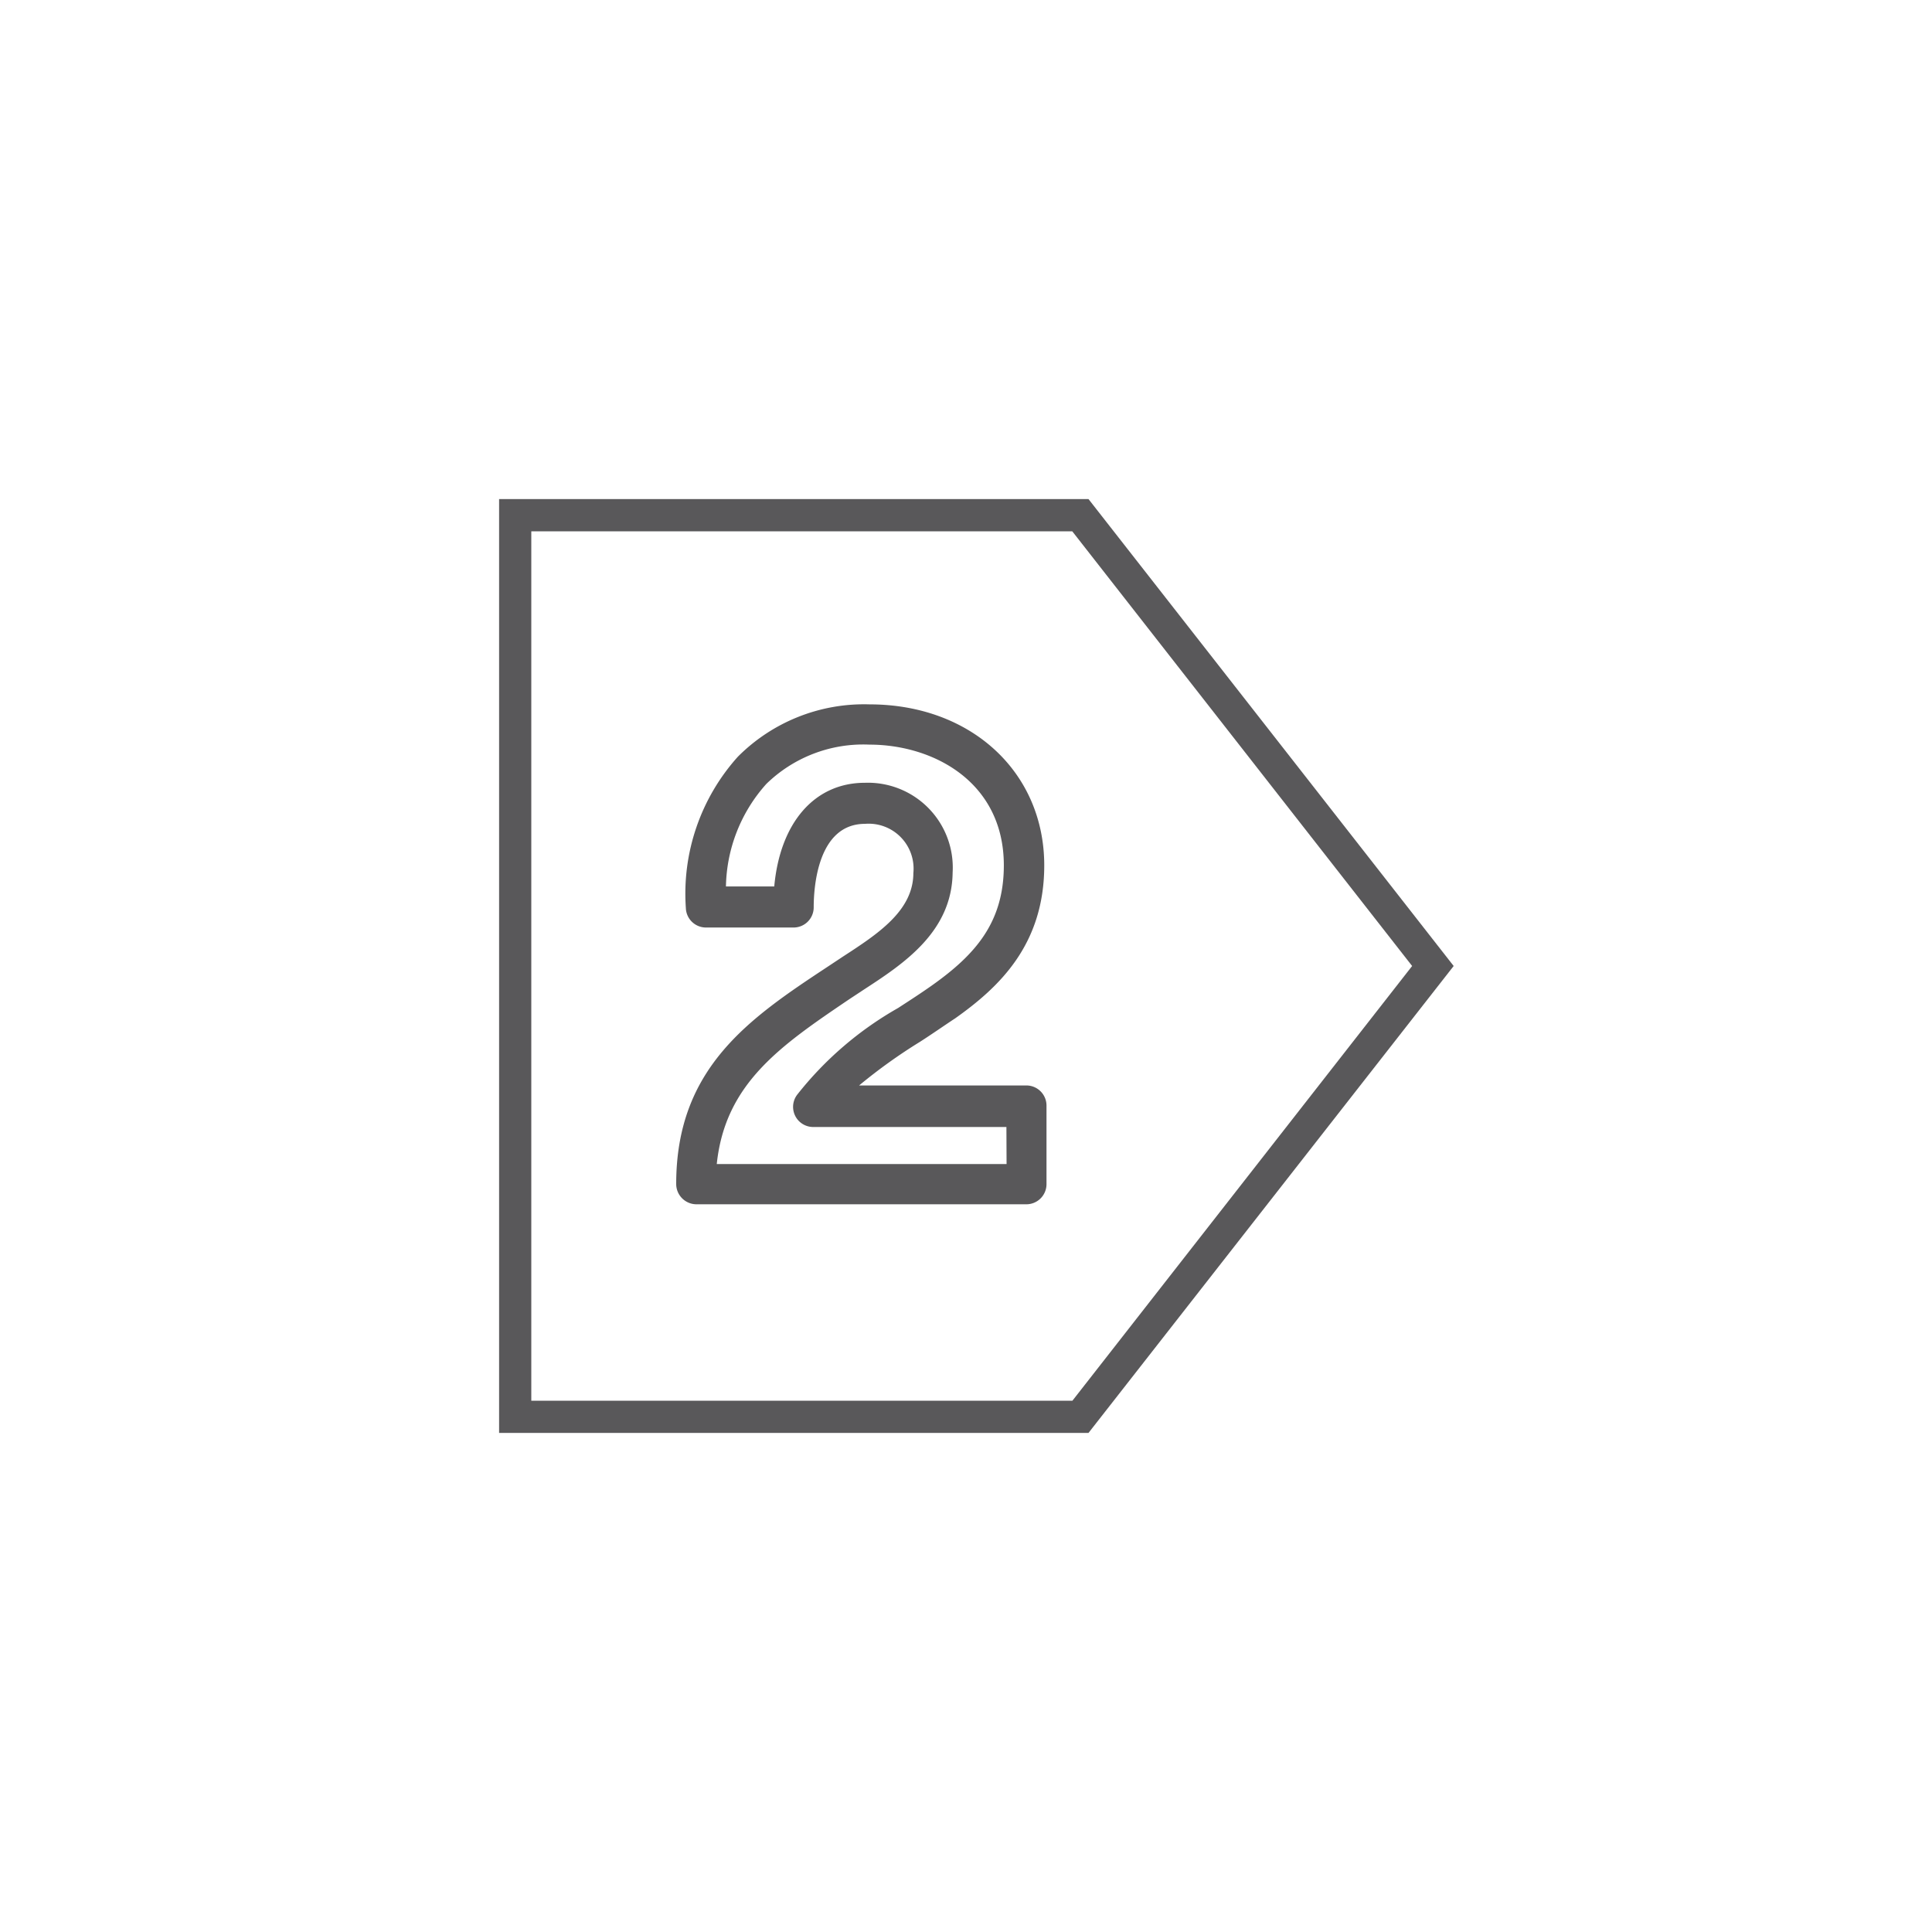 <svg id="Outlined_58585A" data-name="Outlined #58585A" xmlns="http://www.w3.org/2000/svg" viewBox="0 0 120 120"><defs><style>.cls-1{fill:#59585a;}</style></defs><title>Icons_Grey_120px</title><path class="cls-1" d="M63.77,67.42H53.36a33.17,33.17,0,0,1,3.78-2.71c.75-.48,1.49-1,2.19-1.46,2.74-1.94,5.53-4.58,5.53-9.5,0-5.8-4.56-10-10.85-10A11.06,11.06,0,0,0,45.83,47a12.72,12.72,0,0,0-3.23,9.4,1.25,1.25,0,0,0,1.25,1.21h5.44a1.25,1.25,0,0,0,1.25-1.25c0-1.21.23-5.19,3.19-5.19a2.79,2.79,0,0,1,3,3.06c0,2.35-2.24,3.8-4.38,5.19l-.95.63C46.55,63.25,42,66.33,42,73.54a1.26,1.26,0,0,0,1.25,1.26H63.77A1.25,1.25,0,0,0,65,73.55V68.67A1.25,1.25,0,0,0,63.77,67.42ZM62.52,72.3h-18c.52-5,3.95-7.34,8.22-10.23l.91-.6c2.44-1.59,5.48-3.57,5.52-7.28a5.27,5.27,0,0,0-5.45-5.57c-3.14,0-5.27,2.49-5.63,6.44h-3a9.78,9.78,0,0,1,2.51-6.37A8.62,8.62,0,0,1,54,46.25c4,0,8.35,2.34,8.35,7.5,0,3.56-1.79,5.56-4.47,7.46-.68.48-1.39.94-2.1,1.4A21.43,21.43,0,0,0,49.51,68a1.25,1.25,0,0,0,1,2h12Z"/><path class="cls-1" d="M67.61,31H31V89H67.61L90.29,60Zm-1,56H33V33h33.6L87.71,60Z"/></svg>